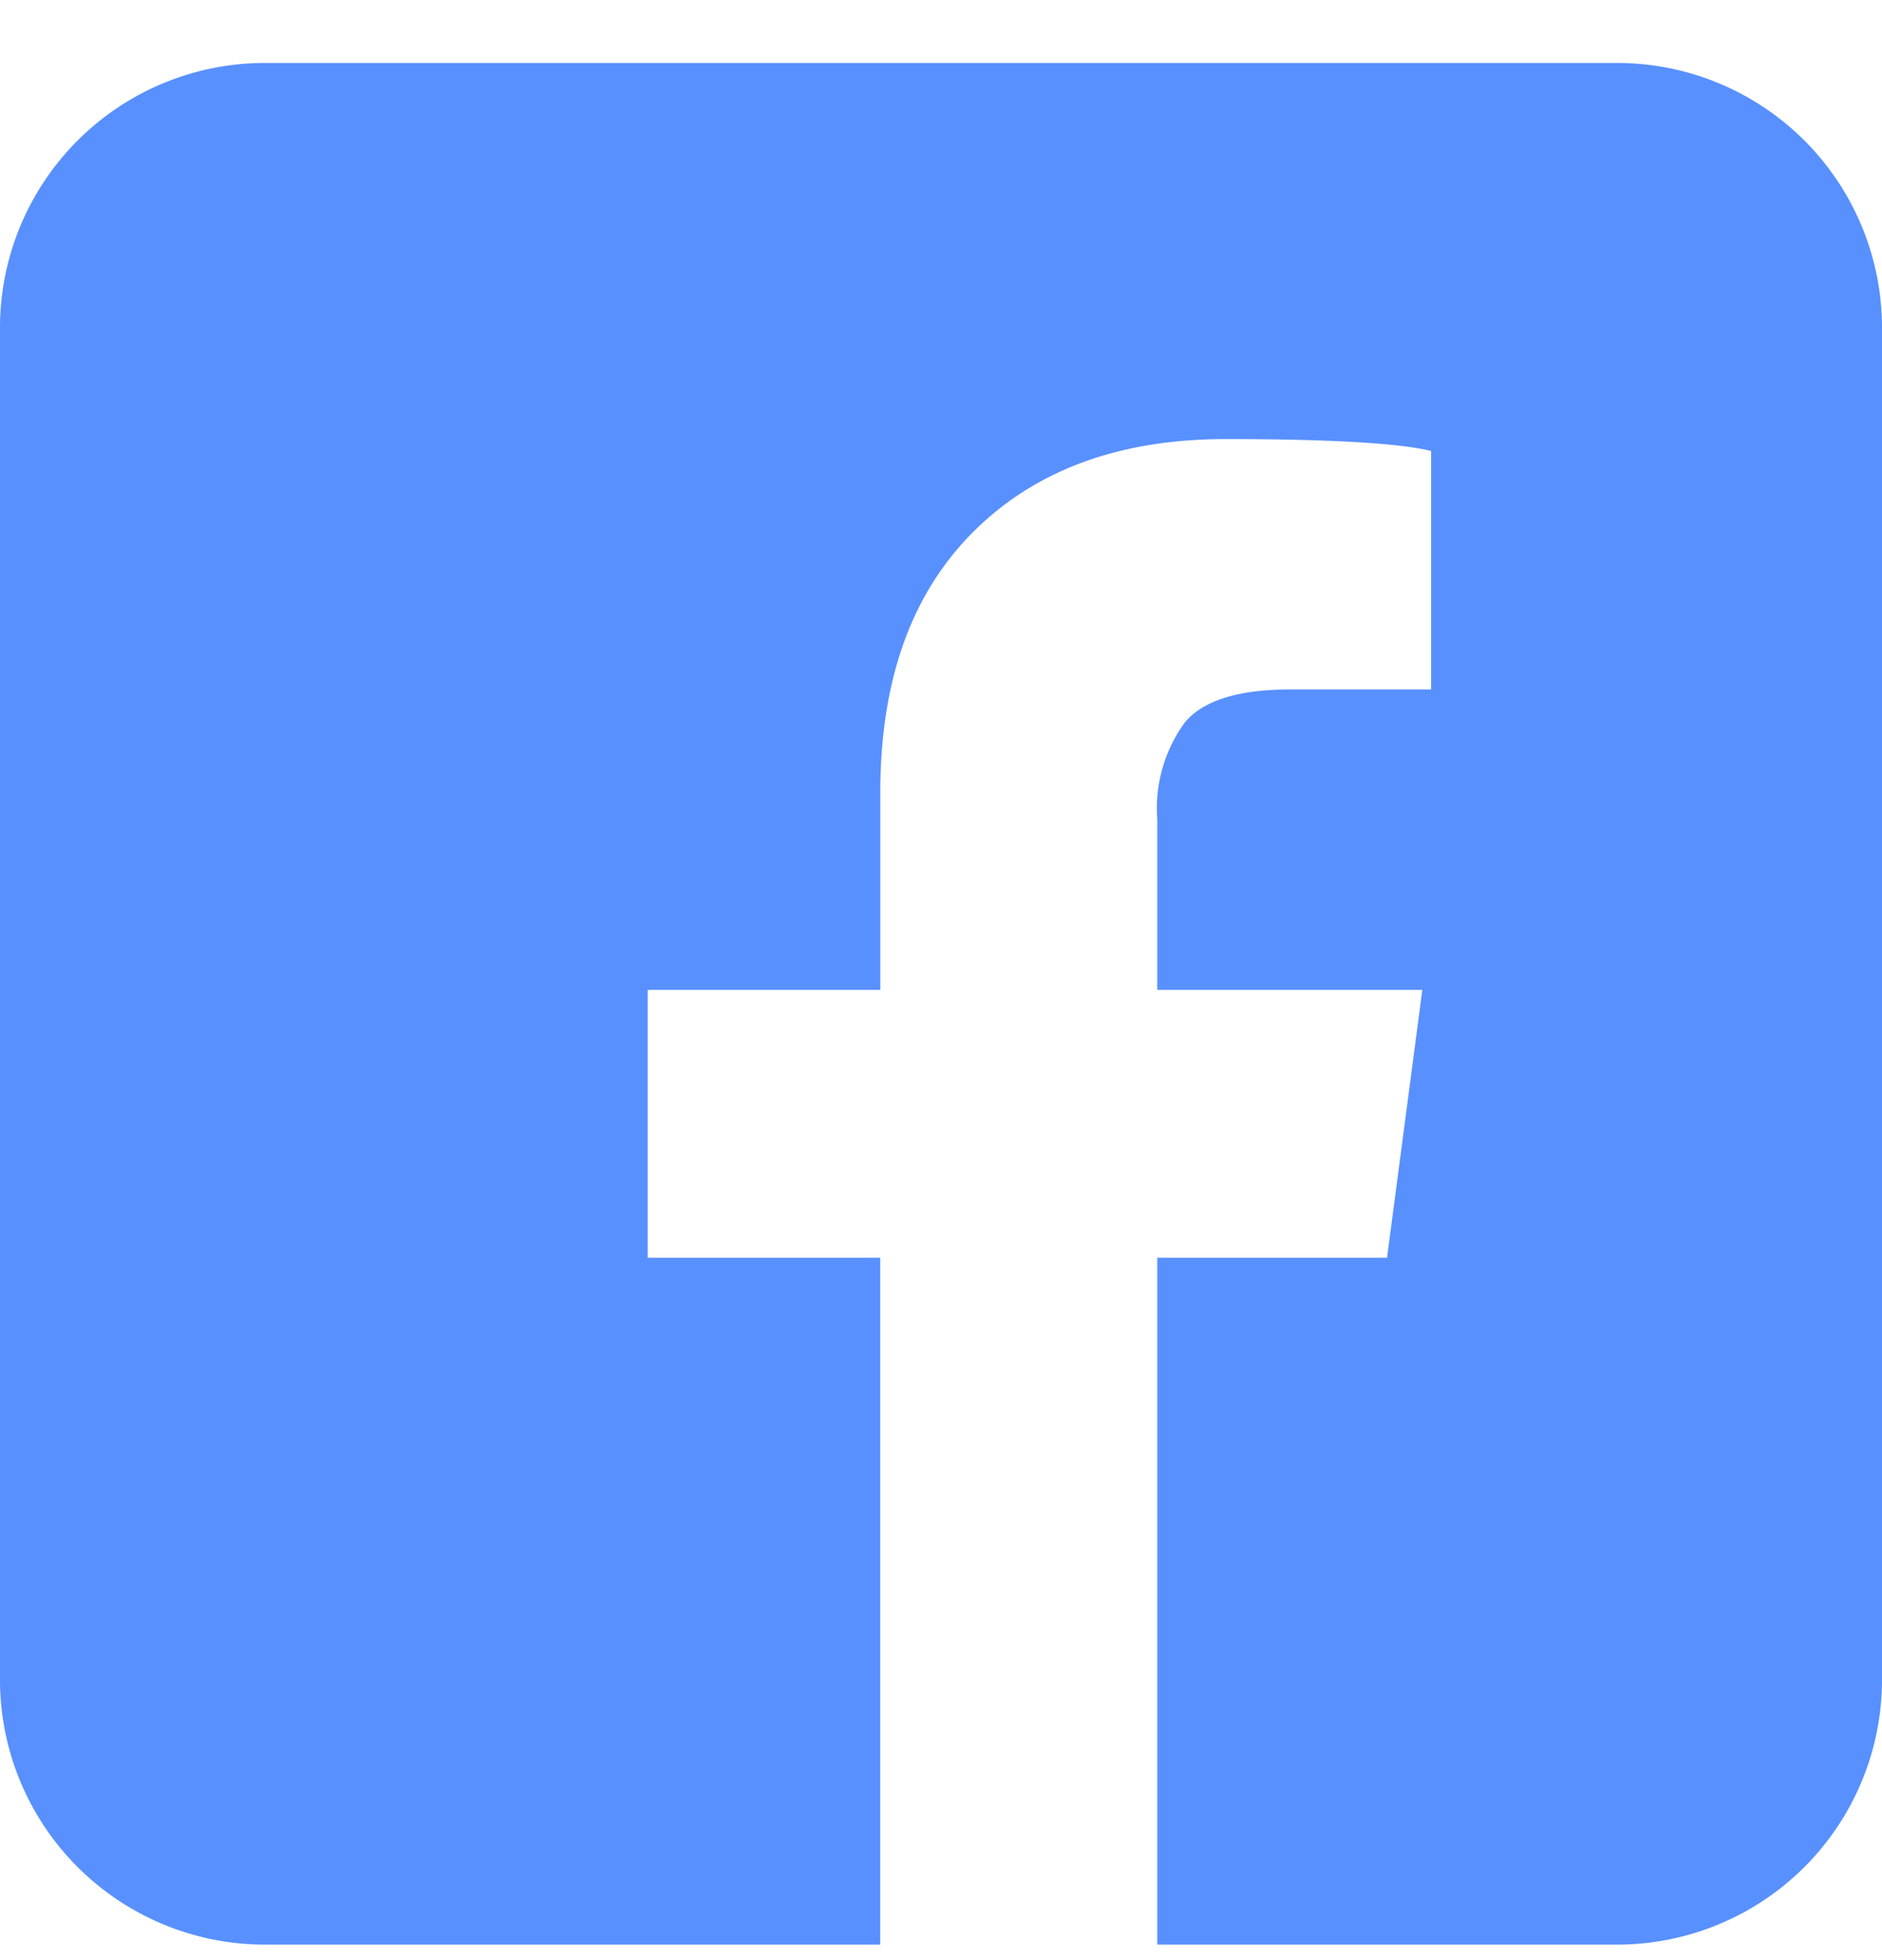 <svg viewBox="0 0 24 25" fill="none" xmlns="http://www.w3.org/2000/svg"><path d="M20.622.803H3.377A3.378 3.378 0 0 0 0 4.18v17.244a3.378 3.378 0 0 0 3.377 3.378h7.848v-8.76H8.26v-3.417h2.966v-2.517c0-1.427.395-2.534 1.184-3.323.789-.788 1.859-1.183 3.21-1.185 1.353 0 2.229.053 2.63.152v3.042h-1.803c-.651 0-1.096.138-1.333.414a1.857 1.857 0 0 0-.356 1.239v2.178h3.38l-.45 3.417h-2.93v8.76h5.865A3.378 3.378 0 0 0 24 21.425V4.18A3.378 3.378 0 0 0 20.622.803Z" fill="#5890FF"/></svg>